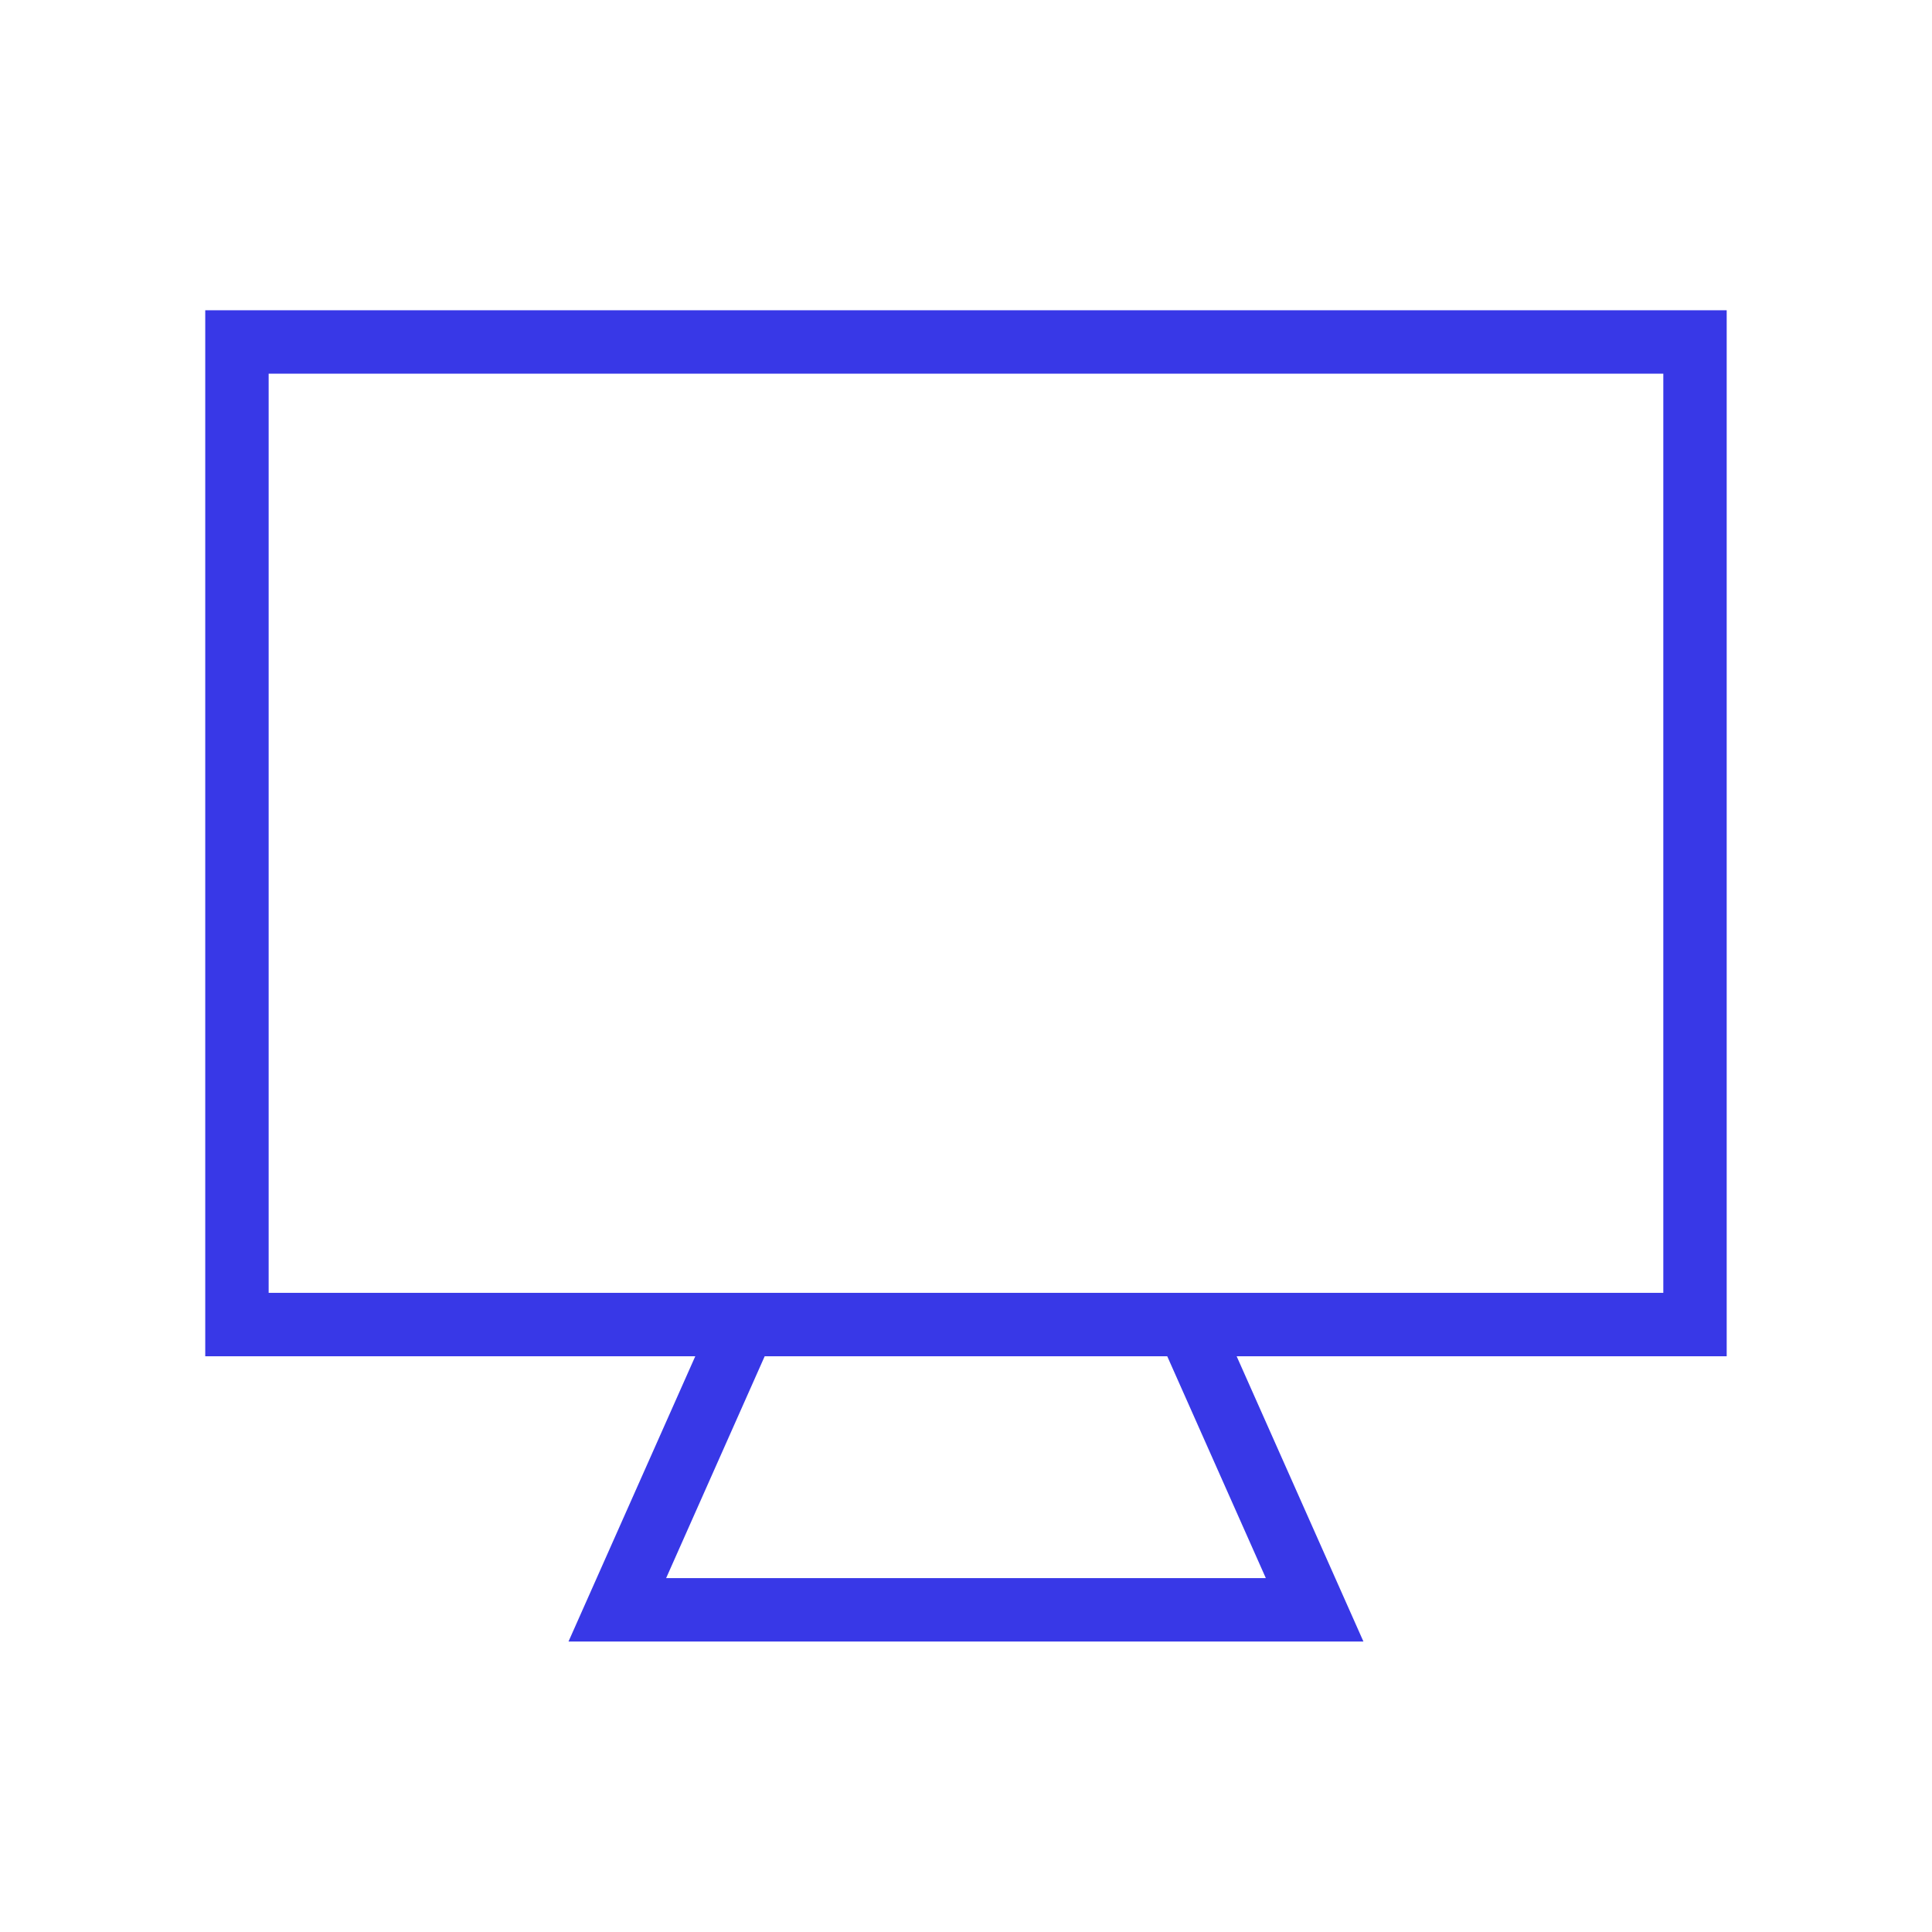 <svg width="56" height="56" viewBox="0 0 56 56" fill="none" xmlns="http://www.w3.org/2000/svg">
<path d="M50.049 8.993H5.949V39.312H20.153L16.478 47.581H39.52L35.845 39.312H50.049V8.993ZM36.691 45.743H19.308L22.165 39.312H33.833L36.691 45.743ZM48.212 37.474H7.787V10.831H48.212V37.474Z" fill="#3838E7"/>
</svg>
